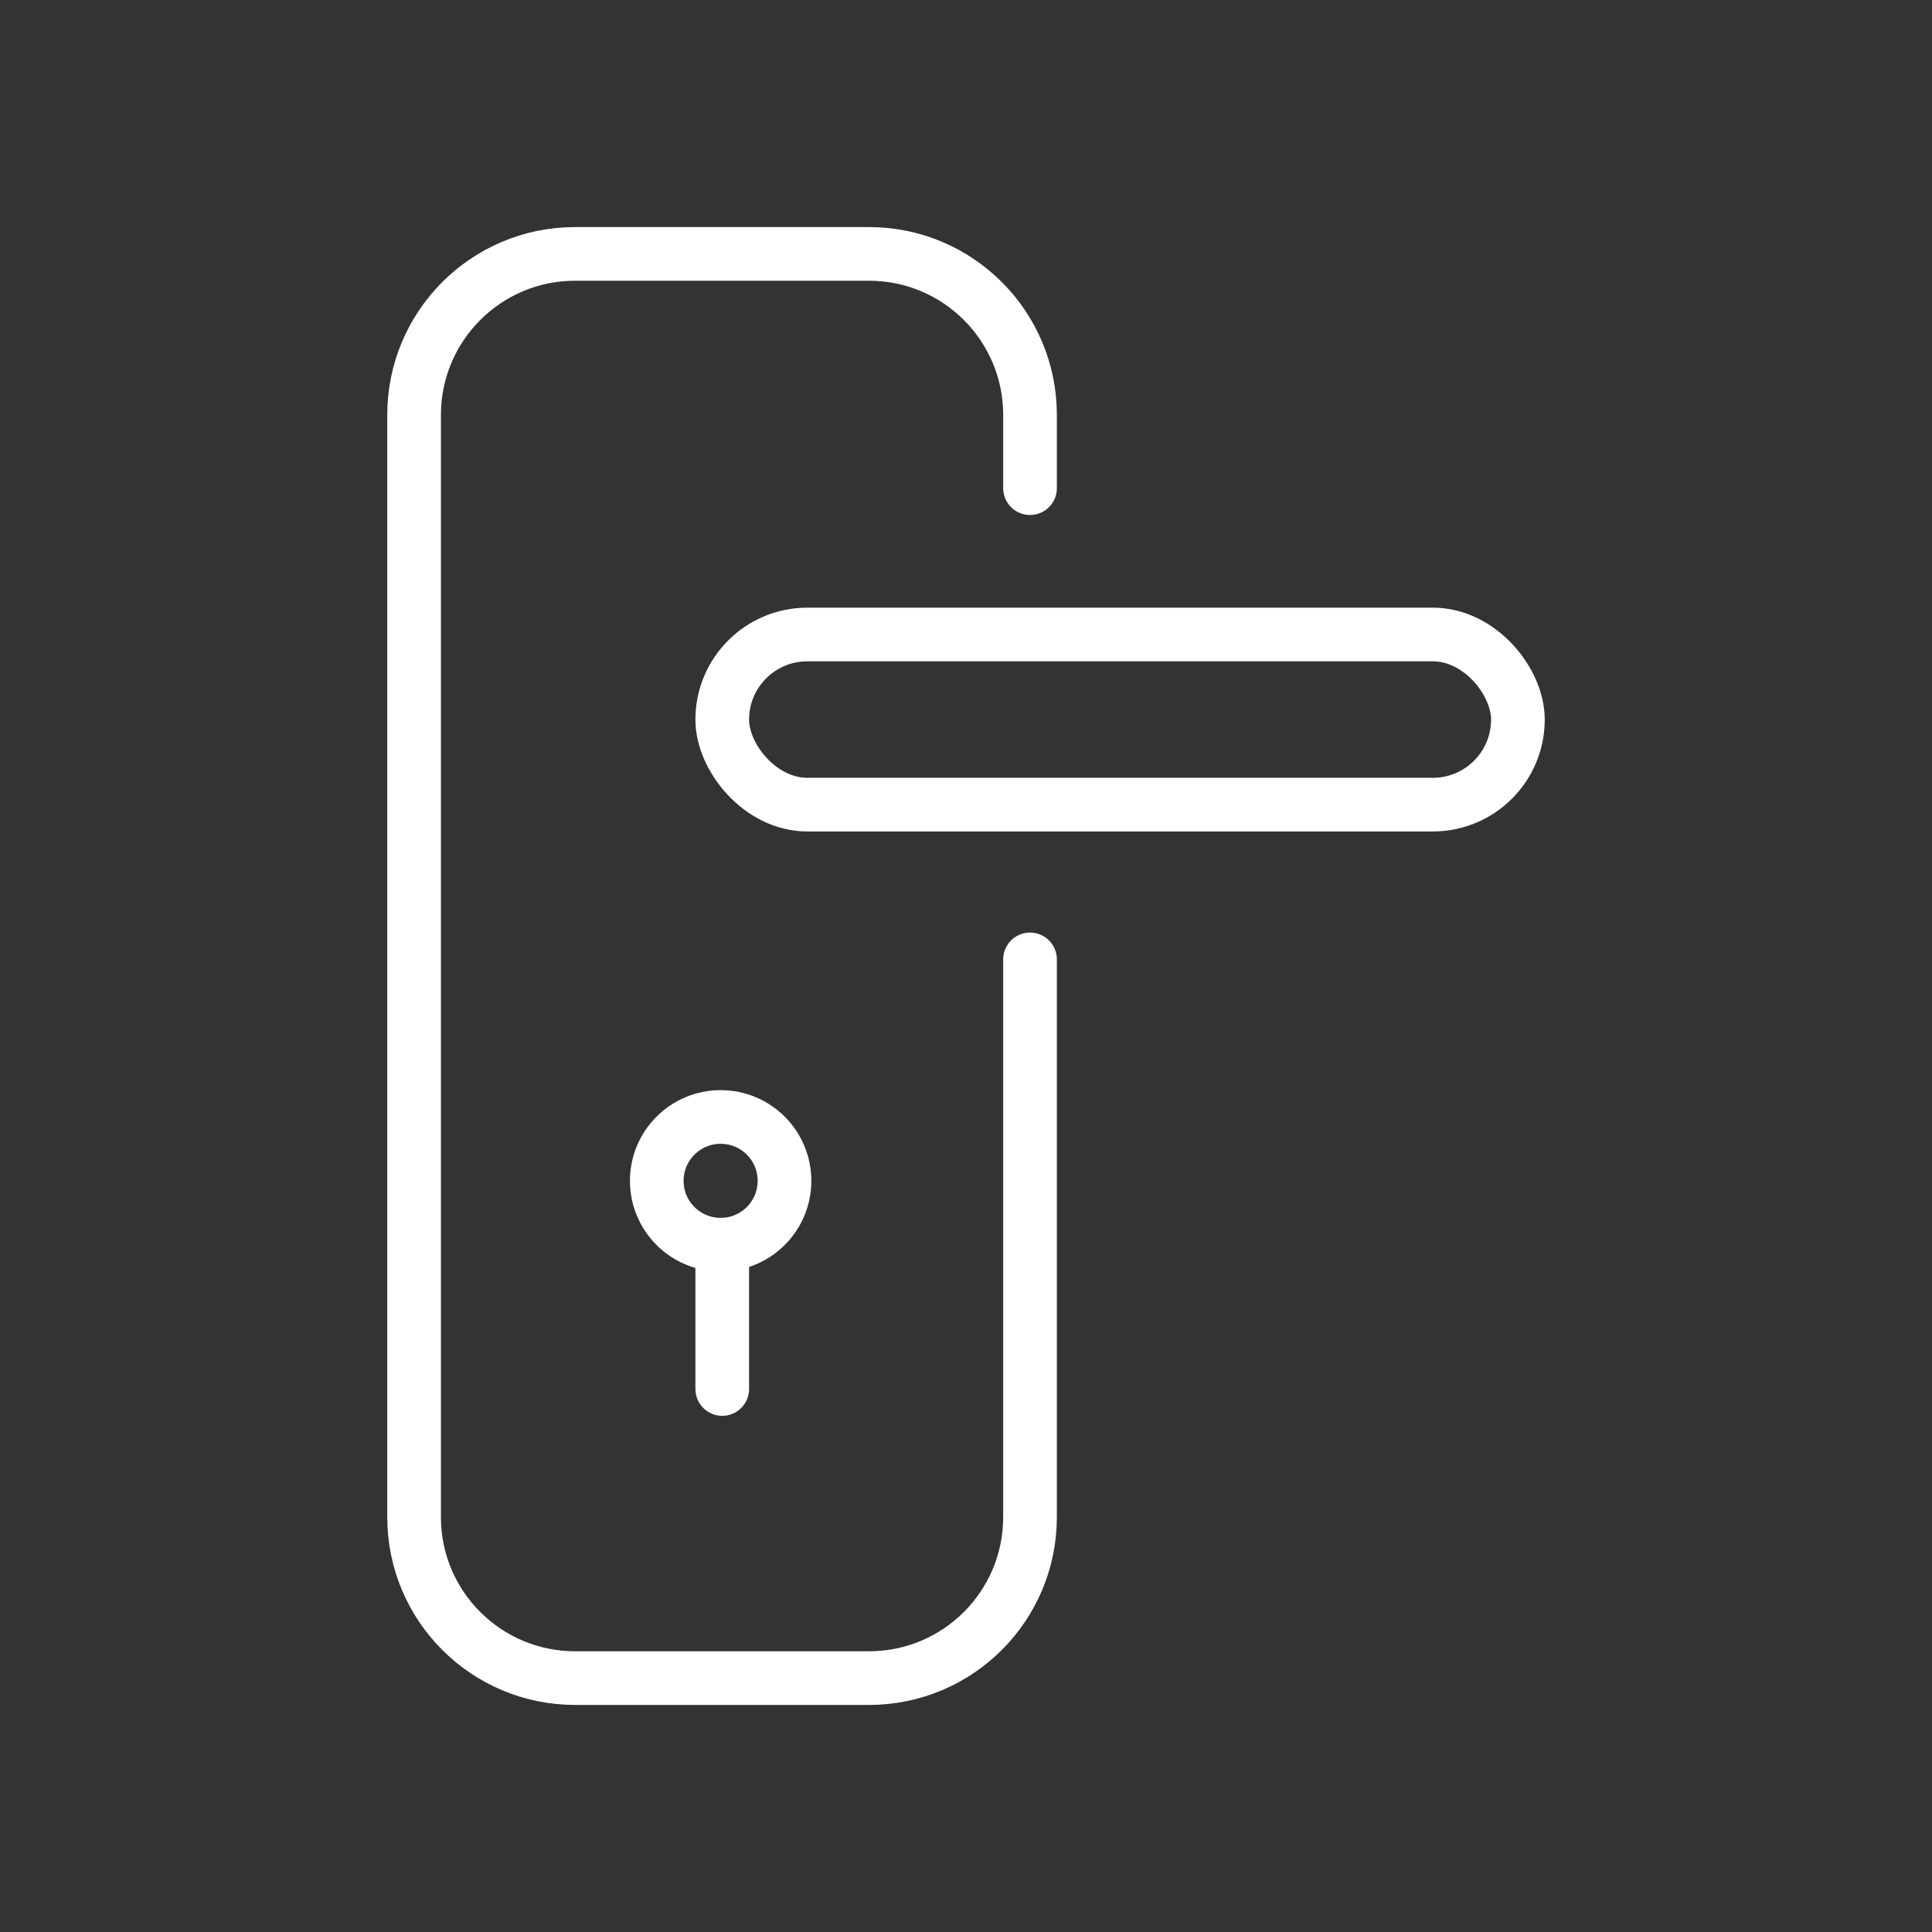 <?xml version="1.0" encoding="UTF-8"?>
<svg xmlns="http://www.w3.org/2000/svg" width="36" height="36" viewBox="0 0 36 36" fill="none">
  <rect x="0" y="0" width="36" height="36" fill="#333333" stroke="none"/>
  <path d="M19.193 17.877V28.269C19.193 29.926 17.85 31.269 16.193 31.269H10.716C9.059 31.269 7.716 29.926 7.716 28.269V7.731C7.716 6.075 9.059 4.731 10.716 4.731H16.193C17.85 4.731 19.193 6.075 19.193 7.731V9.096" stroke="white" stroke-linecap="round"></path>
  <rect x="13.458" y="11.823" width="14.826" height="3.17" rx="1.585" stroke="white"></rect>
  <circle cx="13.428" cy="22.003" r="1.19" stroke="white"></circle>
  <path d="M12.958 25.882C12.958 26.158 13.182 26.382 13.458 26.382C13.734 26.382 13.958 26.158 13.958 25.882H12.958ZM12.958 23.272V25.882H13.958V23.272H12.958Z" fill="white"></path>
</svg>
